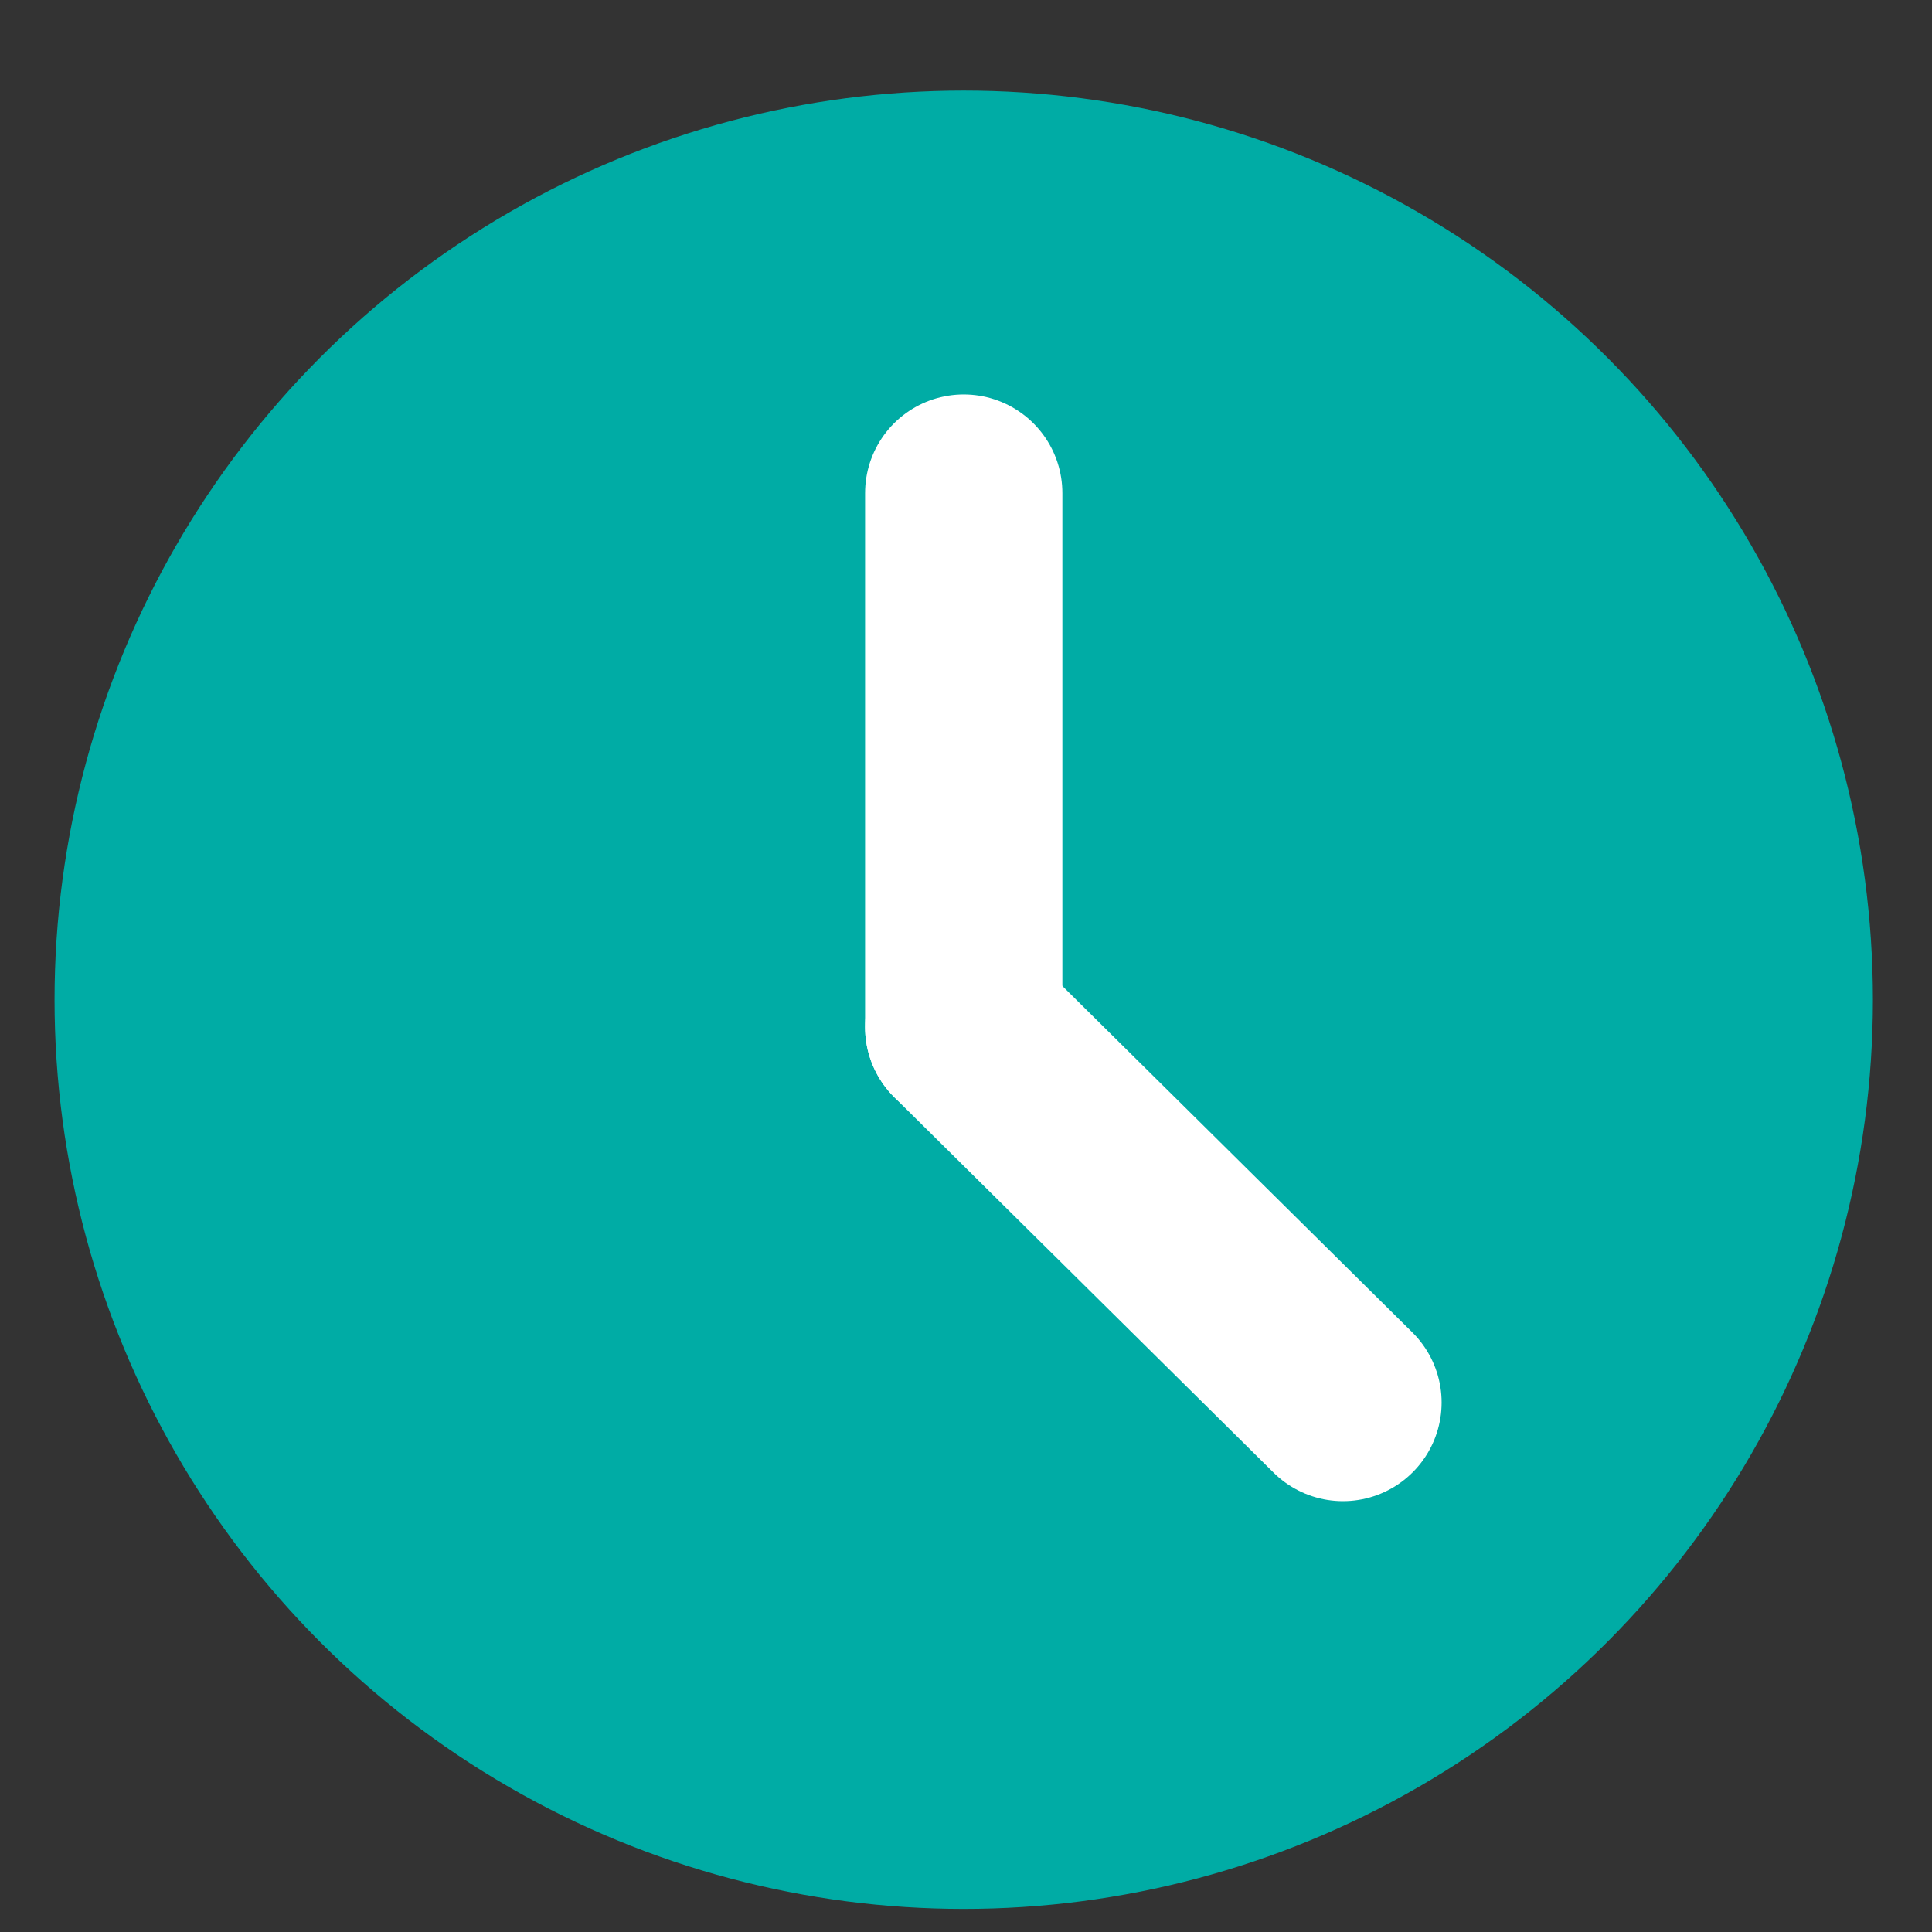 <svg width="17" height="17" viewBox="0 0 17 17" fill="none" xmlns="http://www.w3.org/2000/svg">
<rect x="0" y="0" width="17" height="17" fill="#333333" stroke="none"/>
<circle cx="8.48" cy="8.797" r="8" fill="#00ACA5"/>
<path d="M8.48 4.339V9.038" stroke="white" stroke-width="1.736" stroke-linecap="round"/>
<path d="M8.48 9.038L11.817 12.341" stroke="white" stroke-width="1.736" stroke-linecap="round"/>
</svg>
